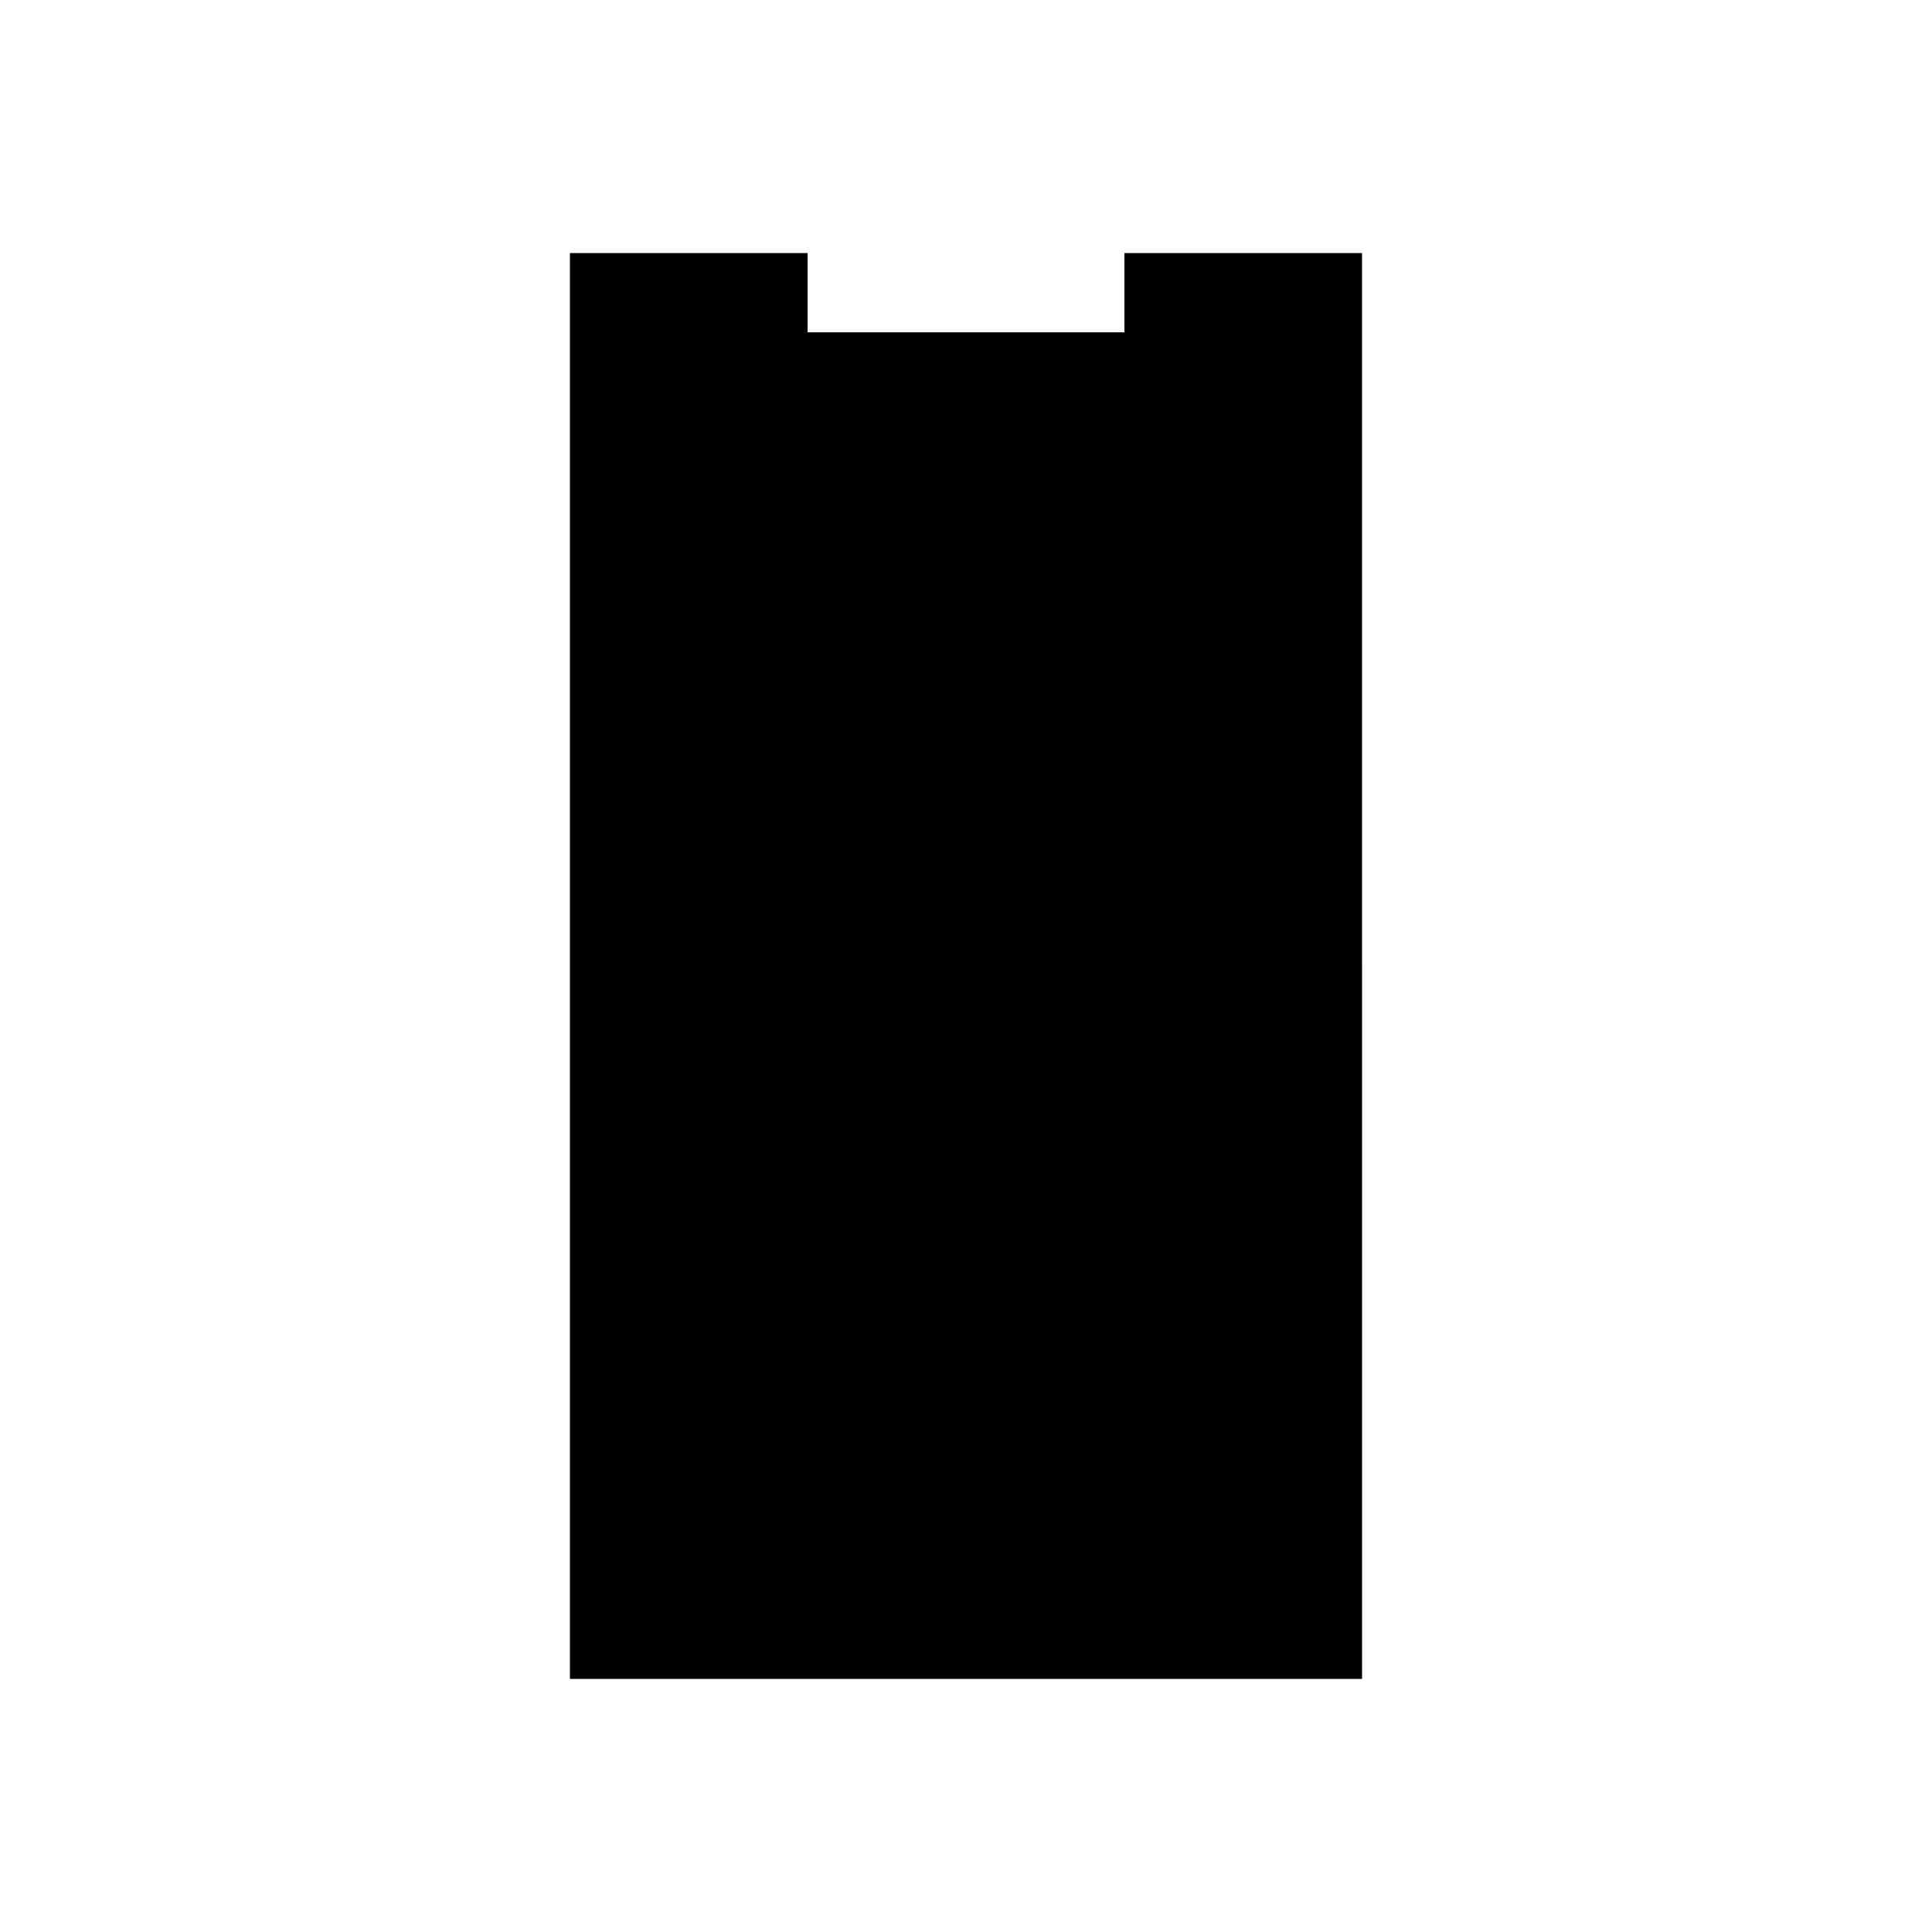 <?xml version="1.0" encoding="UTF-8"?>
<!-- Uploaded to: SVG Repo, www.svgrepo.com, Generator: SVG Repo Mixer Tools -->
<svg fill="#000000" width="800px" height="800px" version="1.1" viewBox="144 144 512 512" xmlns="http://www.w3.org/2000/svg">
 <path d="m504.96 588.93h-209.92v-377.86h62.977v20.992h83.969v-20.992h62.973z" fill-rule="evenodd"/>
</svg>